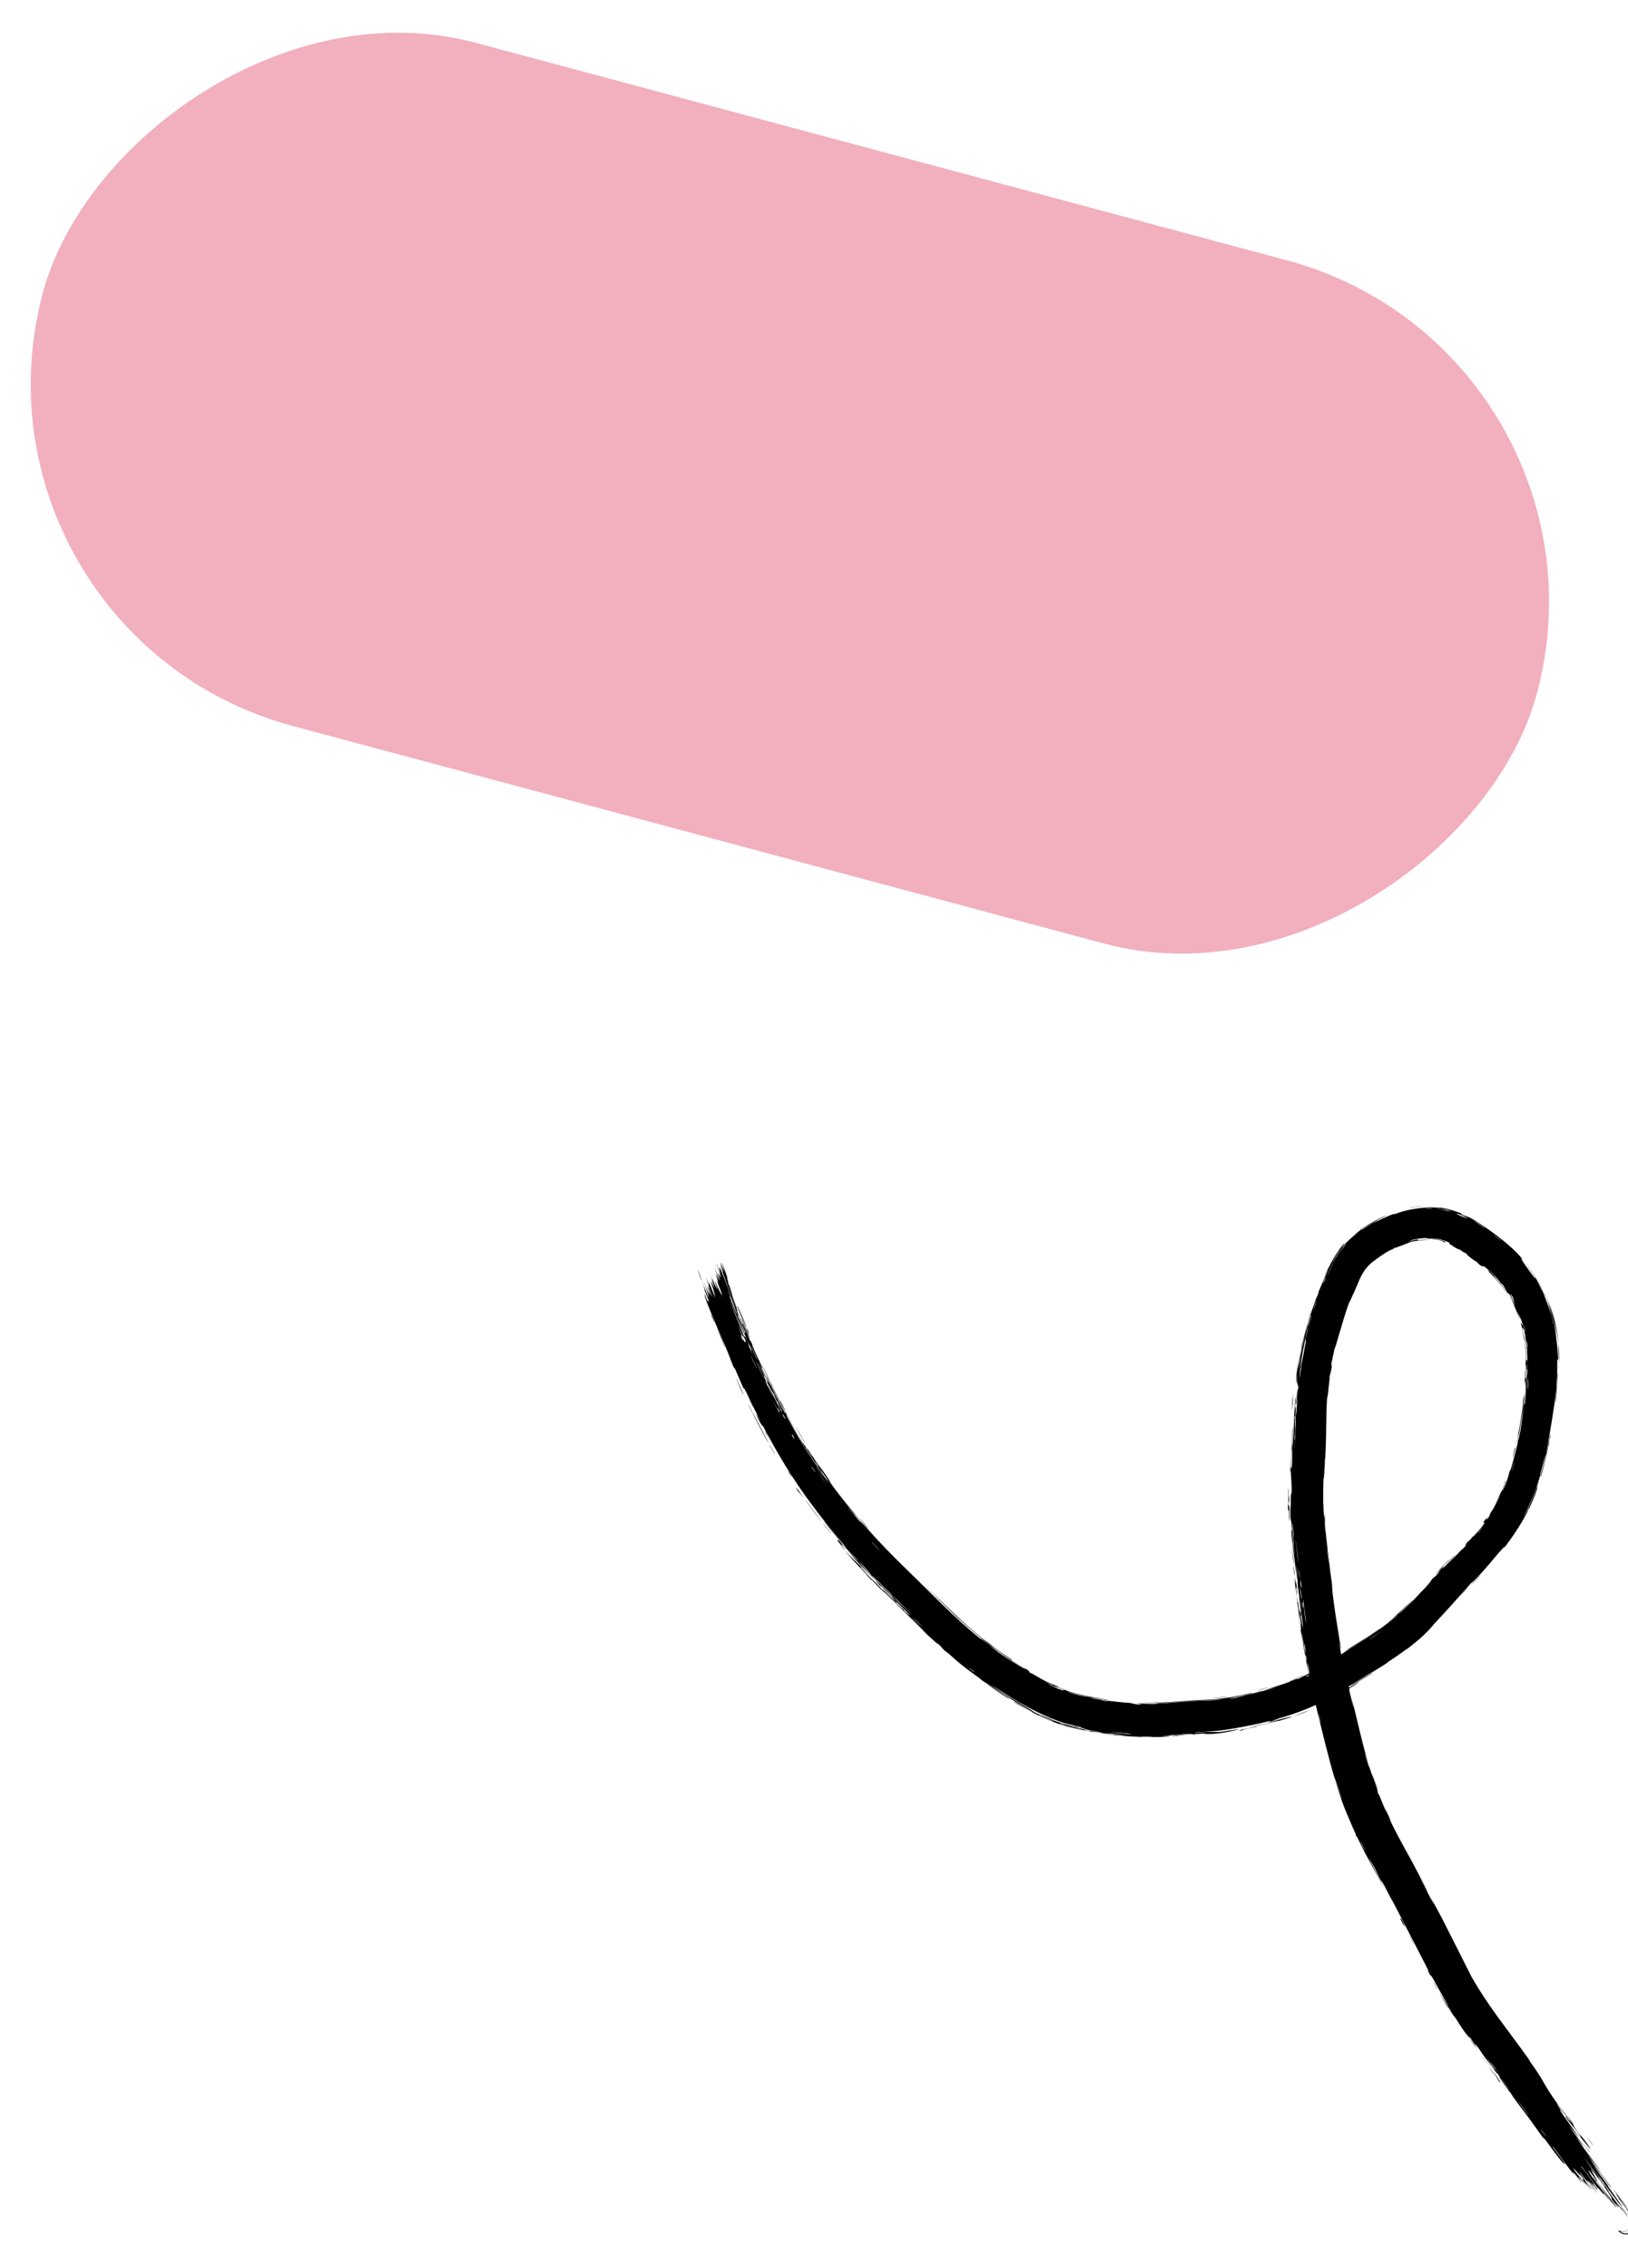 <svg width="168" height="234" viewBox="0 0 168 234" fill="none" xmlns="http://www.w3.org/2000/svg">
<g clip-path="url(#clip0_2427_22405)">
<rect width="159.601" height="72.961" rx="36.48" transform="matrix(-0.966 -0.259 -0.259 0.966 168.047 36.309)" fill="#F2AFBD"/>
<path d="M154.253 214.087C154.211 214.01 153.805 213.488 153.633 213.258C153.709 213.404 153.967 213.749 154.133 213.969C154.307 214.201 154.298 214.173 154.253 214.087ZM142.885 186.453C142.963 186.671 143.042 186.883 143.124 187.1C142.848 186.509 142.522 185.694 142.295 185.132C142.257 185.04 142.314 185.294 142.228 185.075C142.143 184.855 142.208 184.88 142.095 184.557C141.96 184.2 141.366 182.542 141.199 181.949C140.542 179.75 140.055 177.444 139.473 175.11C139.955 177.286 139.506 175.543 139.301 174.676C139.279 174.582 139.26 174.5 139.246 174.435C139.221 174.287 139.295 174.293 138.761 171.937C138.441 170.439 138.566 171.857 138.166 169.326C138.621 171.246 138.245 169.345 138.009 167.821C137.961 167.56 137.637 165.435 137.528 164.481C137.488 164.154 137.479 163.653 137.428 163.218C137.394 162.918 137.339 162.696 137.288 162.249C137.18 161.304 137.072 160.357 136.949 159.404C136.814 158.351 136.735 157.278 136.694 156.181C136.605 157.361 136.606 155.26 136.609 155.162C136.562 154.681 136.602 156.859 136.558 155.999C136.527 154.796 136.545 153.58 136.586 152.352C136.572 153.36 136.739 151.021 136.72 150.58C136.786 150.71 136.848 148.234 136.872 146.208C136.88 145.214 136.932 144.348 136.97 144.062C137.005 143.887 136.913 145.044 137.194 142.355C137.229 142.066 137.18 142.172 137.204 142.018C137.219 141.925 137.407 141.392 137.449 140.802C137.479 140.589 137.101 141.922 137.757 138.959C137.539 140.141 138.89 134.934 139.374 134.049C139.312 134.237 139.252 134.424 139.192 134.617C139.52 133.692 139.637 133.549 139.725 133.339C139.869 133.003 140.036 132.628 140.225 132.178C140.421 131.692 140.678 131.241 140.919 130.925C141.412 130.321 141.448 130.366 142.153 129.762C141.984 129.908 141.827 130.06 141.68 130.218C142.134 129.79 142.677 129.417 143.291 129.091C141.87 129.796 143.572 128.906 143.721 128.875C143.914 128.789 143.621 128.881 143.946 128.739C143.982 128.726 143.94 128.774 144.459 128.567C144.817 128.427 145.046 128.345 145.204 128.284C145.492 128.175 145.505 128.15 145.789 128.075C145.826 128.072 145.706 128.106 146.425 127.985C148.678 127.869 146.42 127.906 146.321 127.972C146.264 127.979 146.416 127.92 146.364 127.9C146.312 127.89 146.055 127.859 145.166 128.174C145.106 128.196 145.044 128.219 144.98 128.243C145.046 128.218 145.108 128.194 145.165 128.172C145.674 127.98 145.726 127.931 145.793 127.91C145.864 127.864 147.027 127.703 147.086 127.731C147.648 127.745 147.155 127.79 147.264 127.796C147.353 127.761 148.718 127.88 148.985 128.146C149.652 128.282 148.662 127.822 147.568 127.758C147.409 127.703 148.615 127.833 148.676 127.883C149.444 128.096 149.601 128.237 149.61 128.264C149.619 128.302 149.478 128.282 149.63 128.381C149.787 128.48 150.418 128.738 149.824 128.529C151.158 129.261 150.372 128.786 150.461 128.819C150.598 128.883 151.056 129.211 151.117 129.253C151.207 129.309 150.919 129.075 151.269 129.306C151.328 129.345 151.851 129.782 151.125 129.293C152.081 129.969 151.985 129.98 152.377 130.173C152.645 130.477 152.803 130.586 152.907 130.622C153.018 130.653 153.077 130.595 153.214 130.699C153.859 131.211 153.585 131.159 153.615 131.19C153.846 131.38 155.362 133.05 155.594 133.571C155.576 133.319 154.556 132.117 154.309 131.87C153.926 131.428 154.226 131.71 154.541 132.037C154.857 132.364 155.177 132.745 154.957 132.372C155.159 132.672 155.346 132.98 155.517 133.296C155.921 133.816 155.512 132.974 156.331 134.552C156.416 134.833 155.744 133.443 155.844 133.741C155.923 133.906 156.387 134.821 156.371 134.85C156.371 134.874 155.97 134.039 156.009 134.184C156.188 134.449 157.396 137.605 156.525 135.182C156.799 135.843 157.032 136.163 157.163 136.783C157.204 136.983 157.034 136.539 156.966 136.466C156.88 136.397 157.021 136.647 157.313 138.341C157.397 138.4 157.084 136.987 157.06 136.956C157.054 136.902 157.246 137.126 157.262 137.169C157.321 137.272 157.643 139.09 157.614 140.441C157.616 141.005 157.608 141.48 157.619 141.711C157.581 141.389 157.424 144.59 157.321 144.934C157.303 145.026 157.299 144.675 157.282 144.773C157.188 145.385 157.012 147.058 156.852 147.824C156.68 148.68 156.657 148.562 156.648 148.61C156.567 148.985 156.661 148.692 156.609 148.921C156.549 149.272 155.915 151.624 155.856 151.734C155.844 151.767 155.916 151.375 155.752 151.878C155.728 151.944 155.769 151.939 155.555 152.598C155.495 152.782 155.408 153.025 155.276 153.34C154.57 154.953 155.665 152.184 155.332 152.84C155.012 153.915 154.919 153.846 154.802 154.127C154.76 154.223 154.479 154.974 154.014 155.725C154.351 155.19 154.659 154.644 154.933 154.085C154.696 154.647 154.09 155.688 153.816 156.126C153.685 156.34 153.849 156.198 153.542 156.654C153.47 156.747 153.12 157.062 153.944 155.894C153.963 155.772 153.631 156.364 153.438 156.616C153.408 156.654 153.237 156.764 153.041 157.121C152.976 157.198 153.87 156.524 152.003 158.571C151.942 158.635 152.118 158.379 152.057 158.442C152.018 158.486 151.565 159.029 151.508 159.083C151.452 159.139 151.653 158.863 151.585 158.93C151.238 159.272 150.898 159.833 151.569 159.078C151.357 159.342 151.14 159.6 150.917 159.857C151.096 159.528 150.533 160.223 150.191 160.549C150.061 160.675 149.944 160.785 149.836 160.886C147.971 162.733 149.338 161.266 148.927 161.641C148.253 162.29 148.842 161.886 147.912 162.857C147.837 162.935 148.804 161.727 146.821 164.044C147.117 163.717 147.413 163.38 147.718 163.036C147.61 163.304 146.642 164.252 146.574 164.32C145.779 165.158 146.348 164.635 145.121 165.792C145.011 165.893 144.792 166.135 144.547 166.341C143.541 167.198 145.807 165.132 145.814 165.01C145.855 165.007 143.444 167.252 143.327 167.288C142.984 167.627 144.484 166.345 144.226 166.62C144.178 166.737 141.579 168.77 140.101 169.593C139.792 169.779 139.562 169.92 139.415 170.012C138.424 170.635 138.039 171.02 137.956 170.901C137.75 171.191 137.447 171.262 137.32 171.34C135.79 172.27 135.776 172.322 134.559 172.915C134.286 173.04 134.052 173.188 133.944 173.226C133.879 173.249 133.98 173.156 133.668 173.274C133.604 173.297 133.498 173.341 133.353 173.401C132.7 173.691 130.673 174.305 130.522 174.359C130.33 174.441 131.65 174.057 131.424 174.162C130.471 174.444 129.537 174.669 128.561 174.883C128.156 174.971 128.37 174.955 128.195 174.992C128.119 175.016 126.717 175.238 126.777 175.21C126.904 175.236 131.231 174.249 130.081 174.461C129.861 174.509 129.101 174.758 129.206 174.649C127.628 175.019 125.98 175.33 124.554 175.356C121.826 175.447 119.678 175.798 117.368 175.67C119.551 175.869 121.843 175.48 124.554 175.4C124.622 175.4 124.691 175.399 124.763 175.397C125.042 175.402 126.085 175.288 125.963 175.339C125.502 175.395 125.011 175.436 124.554 175.438C122.588 175.472 120.824 175.718 119.358 175.753C119.295 175.755 119.525 175.787 119.292 175.799C118.86 175.829 117.465 175.742 117.229 175.737C117.189 175.741 117.982 175.819 117.739 175.842C117.115 175.899 116.962 175.711 116.432 175.674C116.022 175.676 113.237 175.381 112.557 175.157C111.834 174.967 114.605 175.497 114.404 175.396C113.419 175.227 112.425 175.037 111.443 174.819C110.669 174.647 109.899 174.383 109.166 174.056C109.139 174.044 109.391 174.116 109.047 173.957C108.448 173.672 108.269 173.631 107.973 173.487C107.652 173.338 106.553 172.685 106.398 172.604C106.378 172.595 106.573 172.776 106.606 172.797C107.076 173.106 107.282 173.141 107.326 173.166C107.492 173.257 107.642 173.37 107.794 173.449C108.044 173.58 108.192 173.632 108.524 173.792C108.752 173.902 108.512 173.837 108.733 173.94C108.815 173.985 109.73 174.267 109.773 174.39C109.744 174.715 103.58 171.048 102.272 169.879C102.186 169.815 102.12 169.765 102.08 169.732C102.145 169.779 102.211 169.826 102.277 169.872C102.81 170.248 103.34 170.619 103.871 170.981C103.342 170.623 102.78 170.204 102.296 169.846C101.698 169.403 101.244 169.038 101.145 169.051C98.555 166.977 96.191 164.465 93.661 162.024C92.169 160.581 90.73 159.111 89.38 157.574C88.739 156.848 89.014 157.312 88.015 156.066C88.296 156.369 88.58 156.669 88.867 156.966C88.397 156.463 86.708 154.387 86.007 153.415C85.875 153.236 85.777 153.1 85.724 153.023C85.683 152.96 85.674 152.835 85.162 152.094C84.71 151.435 84.597 151.357 84.352 151.007C84.147 150.712 83.942 150.365 83.883 150.276C83.837 150.209 83.791 150.2 83.682 150.036C83.339 149.517 83.684 149.897 83.269 149.426C83.344 149.557 83.418 149.687 83.494 149.818C83.086 149.188 82.524 148.322 83.068 149.29C83.163 149.456 83.106 149.299 83.18 149.421C86.181 154.097 83.668 150.442 82.74 148.717C82.432 148.318 81.111 145.812 81.069 145.727C80.996 145.616 81.186 146.067 80.862 145.515C80.833 145.464 80.481 144.774 80.155 144.118C79.743 143.292 79.365 142.524 79.669 143.233C79.718 143.345 79.902 143.723 80.111 144.14C80.382 144.683 80.699 145.295 80.812 145.516C80.602 145.192 80.339 144.682 80.086 144.152C79.656 143.252 79.263 142.298 79.186 142.143C78.695 141.154 80.024 144.096 78.938 141.855C78.114 140.126 78.941 141.724 78.654 141.045C78.489 140.665 77.525 138.724 77.641 138.736C77.348 138.053 77.478 138.471 77.437 138.389C77.397 138.309 76.837 136.958 76.635 136.529C76.61 136.477 76.634 136.664 76.607 136.611C76.553 136.508 76.019 135.204 76.003 135.15C75.992 135.115 76.161 135.408 76.118 135.277C76.067 135.124 75.549 133.873 75.535 133.799C75.512 133.694 76.127 135.248 76.069 134.971C75.763 134.264 75.334 133.085 75.192 132.597C75.225 132.718 75.493 133.413 75.593 133.652C75.612 133.513 75.038 132.022 75.18 132.552C75.085 132.217 75.185 132.432 75.143 132.239C75.131 132.189 74.96 131.727 74.939 131.634C74.937 131.621 75.14 132.088 75.118 131.987C75.075 131.805 74.562 130.409 74.518 130.295C74.385 129.979 74.767 131.131 74.775 131.236C74.775 131.253 74.37 130.298 74.361 130.285C74.285 130.247 74.712 131.318 74.62 131.211C74.513 130.946 74.407 130.682 74.302 130.417C74.611 131.472 75.369 133.368 75.513 133.878C74.919 132.35 74.343 130.744 74.221 130.792C74.167 130.811 74.376 131.486 74.354 131.465C74.269 131.386 73.991 130.443 73.979 130.411C73.966 130.384 73.959 130.372 73.956 130.373C73.956 130.373 73.956 130.373 73.956 130.373C73.924 130.382 74.377 131.705 74.391 131.775C74.409 131.895 74.1 131.343 74.081 131.352C74.082 131.373 74.407 132.318 74.254 132.016C74.098 131.711 73.8 130.888 73.787 130.86C73.707 130.711 74.209 132.156 74.216 132.203C74.216 132.228 73.892 131.472 73.873 131.453C73.854 131.438 74.044 132.034 74.095 132.279C74.132 132.462 73.924 131.967 73.953 132.057C73.971 132.123 74.488 133.477 74.511 133.545C74.543 133.647 74.388 133.342 74.397 133.391C74.411 133.461 74.594 133.894 74.56 133.841C74.531 133.804 73.77 132.149 73.748 132.168C73.702 132.208 74.503 133.966 73.668 132.363C73.662 132.351 73.525 131.938 73.519 131.926C73.39 131.686 73.815 133.024 73.236 131.409C74.279 134.426 73.294 131.811 73.373 132.285C73.402 132.47 73.831 133.633 73.829 133.64C73.744 133.544 73.634 133.162 73.567 133.045C73.527 132.98 73.884 134.032 73.766 133.81C73.703 133.697 73.287 132.592 73.269 132.548C73.079 132.12 73.25 132.668 73.195 132.579C73.157 132.52 72.91 131.851 72.902 131.835C72.885 131.808 73.169 132.737 73.223 132.931C73.263 133.08 73.038 132.55 73.07 132.652C73.257 133.271 73.849 134.512 73.241 133.33C73.204 133.258 73.03 132.788 73.024 132.775C72.877 132.5 73.199 133.363 73.229 133.529C73.278 133.813 72.834 132.564 73.191 133.608C72.86 132.848 72.698 132.416 72.381 131.5C73.274 134.03 73.493 134.964 72.443 132.171C72.773 133.061 72.662 132.99 72.761 133.256C72.82 133.421 73.397 134.674 72.997 134.153C72.946 134.087 72.673 133.296 72.723 133.557C73.461 135.425 72.709 133.609 72.704 133.608C72.591 133.683 74.526 138.19 74.875 138.952C75.254 139.852 75.536 140.675 75.624 140.869C75.914 141.503 75.712 140.959 75.791 141.094C75.869 141.233 76.634 143.065 76.684 143.152C76.866 143.49 76.744 143.117 76.764 143.152C76.905 143.405 77.375 144.401 77.809 145.286C78.089 145.856 78.352 146.379 78.491 146.639C78.448 146.632 77.769 145.296 78.144 146.155C78.586 147.158 78.749 147.144 78.767 147.168C80.193 149.916 81.826 152.626 83.698 155.129C84.835 156.665 86.037 158.184 87.315 159.632C87.198 159.65 85.127 157.069 85.09 157.005C84.728 156.724 88.339 161 88.875 161.429C88.506 161.064 88.141 160.694 87.779 160.319C88.305 161.043 89.744 162.386 90.623 163.307C90.905 163.606 90.32 163.073 90.33 163.085C90.634 163.439 91.181 163.94 90.819 163.518C91.195 163.92 91.369 164.087 91.522 164.227C91.678 164.368 91.809 164.476 92.12 164.779C92.151 164.809 91.867 164.58 92.335 165.061C92.554 165.285 93.751 166.473 93.891 166.656C93.948 166.731 93.239 166.225 93.25 166.066C91.907 164.818 92.872 165.615 92.365 165.117C92.293 165.049 92.398 165.225 91.46 164.291C91.369 164.2 91.268 164.1 91.159 163.989C91.194 164.059 91.291 164.177 91.428 164.324C91.918 164.847 92.904 165.748 93.095 165.954C93.504 166.395 92.1 165.064 91.409 164.344C91.254 164.183 91.138 164.052 91.078 163.971C91.2 164.221 90.914 163.83 90.426 163.35C89.894 162.823 90.103 163.072 89.819 162.786C89.041 161.992 89.41 162.276 88.733 161.654C89.482 162.176 87.67 160.498 87.162 159.978C87.934 160.865 88.731 161.727 89.539 162.568C89.486 162.527 89.433 162.486 89.379 162.445C89.594 162.664 89.81 162.881 90.029 163.1C90 163.058 89.972 163.016 89.944 162.974C90.838 163.946 91.217 164.25 91.372 164.382C91.402 164.407 91.423 164.425 91.438 164.44C92.599 165.555 93.921 166.892 95.122 168.058C95.305 168.232 95.123 168.161 96.502 169.391C96.947 169.781 96.567 169.369 97.058 169.826C97.596 170.486 97.657 170.397 97.846 170.562C98.39 171.036 98.716 171.341 98.767 171.384C99.187 171.733 99.74 172.168 100.301 172.577C100.645 172.829 100.988 173.078 101.292 173.3C101.307 173.311 100.879 173.052 101.391 173.406C101.572 173.528 103.255 174.55 104.738 175.52C104.34 175.289 103.948 175.052 103.562 174.81C103.97 175.131 107.304 177.052 106.468 176.627C105.929 176.389 104.779 175.582 104.599 175.587C105.292 176.001 108.136 177.717 110.654 178.252C111.862 178.534 112.822 178.696 113.013 178.721C113.088 178.73 112.638 178.617 112.741 178.631C112.82 178.65 114.395 178.903 114.61 178.908C114.735 178.917 114.039 178.804 114.098 178.798C114.14 178.809 116.136 179.016 116.248 179.052C115.757 179.006 114.381 178.86 115.098 178.978C115.193 178.994 115.673 179.015 115.788 179.03C116.83 179.188 113.701 178.858 113.23 178.742C115.152 179.142 118.258 179.298 120.528 179.173C121.443 179.09 119.167 179.183 120.202 179.106C122.337 178.921 120.776 179.123 120.843 179.125C121.39 179.132 123.114 178.794 123.114 178.944C123.821 178.875 123.611 178.856 124.553 178.854C124.432 178.864 124.308 178.877 124.184 178.891C124.302 178.897 124.434 178.9 124.571 178.902C126.054 178.928 128.01 178.385 127.838 178.403C127.322 178.459 125.958 178.698 125.831 178.697C125.703 178.703 125.432 178.674 124.57 178.689C124.283 178.691 123.905 178.718 123.399 178.792C122.975 178.763 124.039 178.668 124.57 178.657C125.014 178.641 125.22 178.624 124.569 178.612C124.552 178.611 124.533 178.61 124.513 178.61C124.531 178.61 124.55 178.61 124.569 178.61C125.997 178.716 130.373 177.731 131.008 177.566C131.086 177.549 130.753 177.747 131.849 177.396C132.372 177.226 131.1 177.576 131.335 177.487C131.591 177.383 132.84 177.095 134.604 176.402C137.207 175.409 139.998 173.413 141.794 172.409C142.386 172.056 142.831 171.768 143.106 171.588C143.214 171.516 143.158 171.517 143.263 171.447C143.595 171.235 144.788 170.442 145.331 169.98C144.212 170.932 146.461 169.179 146.969 168.648C147.765 167.887 147.671 167.885 147.995 167.543C149.26 166.203 151.042 164.19 151.856 163.276C151.863 163.301 151.92 163.261 152.015 163.177C152.484 162.774 153.679 161.38 154.273 160.659C154.86 159.978 155.714 158.972 155.003 159.971C155.974 158.744 156.912 157.36 157.596 156.021C157.708 155.799 157.525 156.09 157.715 155.711C157.731 155.677 157.789 155.644 157.945 155.314C158.394 154.345 158.544 153.848 158.614 153.623C158.729 153.229 158.55 153.659 158.646 153.322C158.728 153.032 158.789 152.817 158.835 152.661C158.739 152.968 158.636 153.283 158.53 153.594C158.062 154.987 157.391 156.218 157.181 156.594C157.288 156.307 158.068 154.882 158.503 153.585C158.713 152.981 158.884 152.434 158.967 152.128C158.976 152.096 158.903 152.195 158.912 152.163C158.912 152.162 158.912 152.161 158.913 152.161C159.028 151.819 159.604 149.607 159.535 150.074C159.518 150.2 159.276 151.226 158.908 152.423C159.015 152.101 158.987 152.357 159.006 152.3C159.246 151.613 159.641 149.88 159.761 149.262C159.79 149.121 159.817 149.138 159.822 149.115C159.934 148.552 159.803 148.766 160.004 148.207C160.104 147.171 159.597 150.107 159.557 149.883C159.662 149.736 160.68 143.213 160.642 143.218C160.635 143.195 160.631 143.103 160.63 142.916C160.637 142.534 160.7 140.945 160.704 140.441C160.705 140.394 160.706 140.357 160.707 140.33C160.71 140.274 160.792 140.295 160.792 140.225C160.824 140.051 160.598 137.693 160.414 136.816C160.524 137.284 160.613 137.759 160.683 138.234C160.225 135.363 160.21 135.812 160.487 136.754C160.497 136.802 160.51 136.848 160.519 136.893C160.695 137.628 160.814 138.588 160.819 138.601C160.835 138.63 160.729 137.405 160.454 136.317C160.192 135.224 159.797 134.287 159.931 134.751C160.004 134.87 160.624 137.091 160.284 136C160.242 135.805 159.792 134.395 159.741 134.329C159.574 133.845 160.475 136.934 160.271 136.575C160.156 135.807 159.836 134.853 159.5 134.023C159.348 133.646 159.338 133.537 159.319 133.491C159.003 132.805 159.146 133.207 159.036 132.981C158.993 132.852 158.311 131.523 158.345 131.834C155.419 127.906 157.883 130.508 159.22 133.235C158.873 132.342 157.818 130.781 157.263 130.149C157.07 129.917 157.222 130.023 156.886 129.637C156.618 129.332 155.923 128.607 155.009 127.911C153.809 126.925 151.909 125.645 151.118 125.352C151.86 125.731 151.623 125.659 151.045 125.382C150.453 125.12 150.976 125.281 150.863 125.224C150.804 125.196 150.061 124.875 149.21 124.694C148.361 124.498 147.433 124.482 147.174 124.487C148.361 124.499 148.806 124.661 148.717 124.647C148.628 124.653 147.998 124.532 147 124.564C147.289 124.568 147.577 124.585 147.862 124.618C146.86 124.485 144.981 124.846 144.129 125.19C143.984 125.241 143.867 125.282 143.78 125.31C143.69 125.34 143.996 125.188 143.946 125.204C143.44 125.337 141.77 126.135 141.692 126.192C141.619 126.213 142.32 125.825 142.048 125.944C141.992 125.968 141.321 126.35 140.662 126.778C140.418 126.937 140.543 126.809 140.481 126.849C139.973 127.202 140.282 127.001 139.415 127.744C138.804 128.316 138.313 128.758 137.721 129.769C139.983 126.633 137.842 129.133 137.203 130.611C137.159 130.705 137.138 130.723 137.088 130.808C137.033 130.895 136.923 131.094 136.617 131.822C137.862 129.369 136.335 132.543 136.064 133.291C136.049 133.331 136.084 133.357 135.95 133.705C135.939 133.735 135.927 133.681 135.804 134.002C134.71 137.09 135.432 135.121 135.259 135.719C135.183 135.97 134.712 137.493 134.621 137.908C134.597 138.006 134.637 137.964 134.55 138.334C134.398 138.986 134.25 139.575 134.169 140.007C134.161 140.057 134.2 140.071 134.051 140.893C134.01 141.127 133.955 141.381 133.991 141.052C134.102 139.941 134.61 137.89 134.922 136.667C135.177 135.542 134.246 139.054 134.253 139.246C134.238 139.314 134.404 138.628 134.265 139.33C134.146 139.932 133.872 141.021 133.775 141.93C133.765 141.999 133.75 142.73 133.759 142.697C133.761 142.668 133.917 141.56 133.918 141.726C133.917 141.742 133.826 142.453 133.833 142.542C133.838 142.655 133.986 142.98 133.975 143.13C133.949 143.512 133.932 143.26 133.911 143.509C133.856 144.043 133.81 145.896 133.753 145.956C133.76 145.646 133.77 145.347 133.784 145.036C133.746 145.675 133.734 145.969 133.723 146.107C133.705 146.324 133.699 146.105 133.687 146.249C133.665 146.498 133.724 146.429 133.708 146.982C133.707 147.1 133.589 149.425 133.567 149.384C133.664 148.095 133.573 148.571 133.575 148.511C133.581 148.285 133.632 147.999 133.645 147.698C133.725 145.582 133.578 147.713 133.583 147.213C133.585 147.04 133.631 146.7 133.632 146.627C133.635 146.391 133.592 146.385 133.601 146.228C133.604 146.165 133.608 146.126 133.613 146.104C133.621 146.065 133.63 146.075 133.638 146.105C133.655 146.158 133.669 146.279 133.672 146.263C133.678 146.223 133.683 146.169 133.687 146.106C133.716 145.628 133.725 144.684 133.629 145.416C133.63 144.91 133.715 144.856 133.709 144.457C133.704 143.657 133.631 144.847 133.608 145.17C133.576 145.541 133.56 145.824 133.549 146.102C133.527 146.652 133.521 147.143 133.466 148.212C133.436 148.779 133.365 149.453 133.351 149.718C133.341 149.884 133.41 151.473 133.198 151.514C133.195 152.133 133.308 153.112 133.295 153.755C133.283 154.333 133.211 154.149 133.207 154.203C133.201 154.286 133.207 154.988 133.201 155.226C133.192 155.506 133.16 155.366 133.158 155.811C133.158 156.919 133.245 156.888 133.253 157.002C133.385 158.324 133.247 157.751 133.257 158.046C133.263 158.164 133.324 158.941 133.448 159.856C133.603 160.993 133.768 162.377 133.804 162.821C133.783 162.504 133.761 162.188 133.74 161.873C133.853 162.428 133.845 163.035 133.932 163.036C133.807 163.166 134.038 164.323 134.079 164.676C134.095 164.815 134.07 164.808 134.091 164.981C134.17 165.66 134.402 167.194 134.448 167.564C134.633 169.171 133.951 165.094 133.925 164.776C133.989 165.415 134.497 169.071 134.183 167.402C134.134 167.144 134.13 166.676 134.112 166.53C133.994 165.543 134.044 166.325 134.028 166.249C134.001 166.117 133.969 165.464 133.941 165.294C133.933 165.237 133.928 165.609 133.809 164.673C133.81 165.139 134.214 167.775 134.266 168.125C134.285 168.249 134.043 167.491 134.525 169.737C134.511 169.712 134.497 169.688 134.483 169.663C134.697 170.92 134.942 172.18 135.21 173.423C135.202 173.282 135.095 172.577 135.277 173.456C135.384 173.967 135.252 173.602 135.261 173.648C135.286 173.776 135.448 174.523 135.698 175.552C136.279 178.043 137.382 182.486 137.772 183.593C137.926 184.121 138.393 185.6 138.438 185.708C138.656 186.383 139.642 188.689 139.865 189.139C139.993 189.425 139.83 189.173 139.95 189.424C140.062 189.658 139.984 189.398 140.018 189.467C140.155 189.743 140.694 190.89 141.358 192.089C142.035 193.318 142.743 194.658 143.026 195.151C142.781 194.702 141.84 192.856 141.426 192.05C141.293 191.79 141.218 191.631 141.232 191.642C141.237 191.648 141.344 191.828 141.464 192.029C141.58 192.225 141.704 192.44 141.738 192.517C141.902 192.742 142.26 193.618 142.521 194.062C142.55 194.113 142.495 193.881 142.936 194.686C143.089 194.964 143.434 195.716 143.866 196.434C144.403 197.504 147.376 203.188 147.555 203.615C147.559 203.63 147.112 202.829 147.377 203.389C147.732 204.132 147.487 203.425 147.951 204.266C148.007 204.393 149.331 206.752 149.395 206.833C149.769 207.582 148.511 205.536 148.536 205.568C148.552 205.629 149.121 206.641 149.44 207.148C149.537 207.306 149.605 207.413 149.617 207.429C149.633 207.451 149.541 207.282 149.464 207.133C149.367 206.943 149.294 206.788 149.497 207.113C149.576 207.24 149.698 207.439 149.882 207.736C149.753 207.555 149.626 207.373 149.499 207.19C149.968 207.973 150.07 208.008 150.192 208.191C150.577 208.755 150.914 209.42 151.635 210.239C151.826 210.456 151.577 210.049 151.602 210.076C151.833 210.333 152.001 210.753 152.372 211.123C152.4 211.147 151.726 210.157 152.972 211.842C152.878 211.729 152.788 211.622 152.695 211.508C152.854 211.761 154.125 213.451 154.272 213.646C154.463 213.898 154.493 213.924 154.515 213.934C154.526 213.927 154.574 213.981 154.557 213.942C154.588 213.996 154.622 214.052 154.666 214.122C154.697 214.172 154.736 214.233 154.786 214.309C154.404 213.902 155.901 216.057 155.859 215.872C156.001 216.214 157.308 217.897 157.907 218.706C158.284 219.216 159.019 220.273 159.141 220.431C159.289 220.624 159.292 220.534 159.563 220.88C159.641 220.979 160.388 222.061 161.119 222.954C161.261 223.127 161.616 223.447 161.389 223.099C160.999 222.503 160.139 221.468 160.194 221.447C160.256 221.429 161.302 222.907 161.597 223.294C162.962 225.083 162.242 224 162.292 224.034C162.419 224.127 163.147 225.118 163.18 225.156C163.321 225.316 162.836 224.594 162.85 224.565C162.871 224.531 163.628 225.445 163.478 225.22C163.264 224.898 162.574 224.056 162.534 223.999C162.03 223.254 162.831 224.194 163.066 224.442C163.138 224.518 162.912 224.174 162.966 224.241C163.785 225.256 163.03 224.533 163.554 225.225C164.019 225.839 163.477 225.007 163.497 225.028C163.522 225.057 164.072 225.8 164.174 225.904C164.225 225.956 162.89 223.955 162.989 224.007C163.435 224.631 163.88 225.254 164.325 225.878C164.413 225.889 163.722 225.029 163.659 224.933C163.534 224.74 163.94 225.236 163.94 225.202C163.942 225.183 163.534 224.55 163.951 225.085C164.094 225.268 164.348 225.69 164.887 226.347C163.186 223.929 164.428 225.56 164.498 225.616C164.567 225.673 163.774 224.502 164.781 225.889C164.927 225.876 164.79 225.833 164.521 225.43C164.19 224.934 165.039 226.018 163.723 224.282C163.843 224.346 164.877 225.76 164.937 225.834C164.988 225.896 164.779 225.563 164.87 225.67C165.933 226.929 165.224 226.049 165.564 226.39C165.593 226.418 166.532 227.659 165.843 226.697C164.587 224.947 163.984 224.273 163.914 223.876C164.92 225.111 165.969 226.739 166.252 227.131C166.688 227.734 166.264 227.09 166.325 227.158C166.341 227.175 166.532 227.439 166.643 227.591C166.693 227.659 166.727 227.705 166.729 227.707C166.806 227.766 166.784 227.707 166.688 227.559C166.33 227.007 164.93 225.233 164.456 224.556C164.636 224.768 164.819 224.981 164.999 225.193C164.776 224.888 164.554 224.584 164.33 224.278C165.429 225.704 164.38 224.32 164.203 223.894C164.163 223.798 164.829 224.775 164.085 223.648C164.688 224.44 164.518 224.171 165.027 224.916C165.048 224.87 163.888 223.209 163.431 222.552C165.147 224.797 164.061 223.594 165.576 225.513C165.8 225.91 165.118 224.963 165.168 225.046C165.343 225.339 165.859 225.954 166.335 226.8C166.413 226.938 165.974 226.434 166.557 227.228C166.585 227.267 166.68 227.381 166.776 227.495C166.906 227.649 167.026 227.787 167.027 227.786C167.014 227.735 166.927 227.604 166.825 227.459C166.729 227.321 166.632 227.187 166.631 227.172C166.63 227.157 166.739 227.305 166.842 227.447C166.943 227.585 167.03 227.707 167.032 227.707C167.061 227.7 166.959 227.556 166.867 227.429C166.8 227.338 166.744 227.264 166.772 227.291C166.789 227.308 166.83 227.355 166.883 227.417C167.216 227.811 168.016 228.817 166.96 227.361C166.841 227.199 166.694 227 166.52 226.766C166.698 227.021 166.839 227.223 166.942 227.374C167.402 228.044 167.24 227.833 166.919 227.391C166.67 227.048 166.314 226.551 166.078 226.216C165.926 225.998 165.906 225.923 165.69 225.611C165.41 225.207 165.059 224.752 164.912 224.544C164.755 224.32 165.729 225.53 164.383 223.734C165.114 224.613 166.252 226.285 166.951 227.166C166.987 227.212 167.021 227.254 167.053 227.293C167.593 227.971 167.455 227.735 167.121 227.244C166.713 226.648 166.007 225.669 165.884 225.492C165.823 225.405 166.064 225.669 166.025 225.611C165.961 225.517 164.653 223.765 164.551 223.575C164.45 223.383 165.024 224.22 165.091 224.254C165.136 224.276 163.608 222.134 164.465 223.272C165.056 224.057 166.054 225.569 166.313 225.759C165.465 224.586 164.616 223.42 163.765 222.253C164.264 222.867 164.763 223.481 165.261 224.097C164.309 222.782 163.444 221.681 162.573 220.411C164.865 223.317 161.935 219.388 161.915 219.337C161.912 219.318 162.853 220.43 163.007 220.609C162.271 219.551 159.96 216.385 161.416 218.16C161.149 217.844 160.604 216.991 160.616 216.999C160.735 217.073 162.009 218.859 161.835 218.542C161.636 218.179 161.225 217.749 160.855 217.236C158.954 214.586 159.654 215.119 157.781 212.545C157.822 212.588 157.862 212.629 157.907 212.676C157.797 212.521 157.618 212.252 157.617 212.249C155.612 209.458 154.099 207.604 152.592 205.186C152.352 204.803 152.116 204.409 151.884 204.009C151.273 202.815 149.631 199.52 148.793 197.888C148.625 197.562 147.759 195.967 147.689 195.849C147.56 195.631 148.192 196.874 147.879 196.325C147.818 196.21 146.381 193.486 146.52 193.66C146.687 193.963 147.166 194.933 147.257 195.084C147.657 195.755 146.08 192.684 144.701 190.227C143.931 188.854 143.369 187.627 143.311 187.472C143.409 187.649 143.506 187.819 143.606 187.993C143.355 187.487 143.114 186.971 142.885 186.453ZM152.963 212.141C153.141 212.459 153.721 213.163 154.014 213.576C154.087 213.678 154.157 213.787 154.225 213.897C154.281 213.989 154.375 214.158 154.312 214.077C154.44 214.323 154.503 214.428 154.564 214.536C154.624 214.641 154.68 214.73 154.715 214.782C154.792 214.894 154.817 214.894 154.761 214.708C154.634 214.513 154.547 214.397 154.352 214.055C154.398 214.13 154.331 214.019 154.288 213.958C154.237 213.884 154.181 213.805 154.12 213.72C154 213.553 153.873 213.381 153.744 213.206C153.485 212.853 153.225 212.501 152.963 212.141ZM144.754 198.442C145.104 199.071 144.939 198.526 144.634 198.024C144.6 197.967 144.281 197.595 144.754 198.442ZM148.316 205.166C148.301 205.138 147.991 204.581 147.98 204.562C147.668 204.08 148.604 205.759 148.316 205.166ZM134.795 170.947C134.944 171.745 134.741 171.183 134.686 170.682C134.682 170.651 134.785 170.896 134.795 170.947ZM134.907 171.512C135.107 172.113 135.206 173.383 135.016 172.397C134.997 172.299 134.896 171.484 134.907 171.512ZM145.957 200.707C145.948 200.621 145.595 199.963 145.445 199.687C145.423 199.708 145.817 200.426 145.957 200.707ZM137.767 183.443C137.766 183.408 138.617 185.949 138.67 186.128C138.518 185.729 137.743 183.482 137.767 183.443ZM136.105 176.915C136.124 176.976 136.323 177.846 136.296 177.826C136.167 177.407 136.018 176.633 136.105 176.915ZM133.705 163.785C133.705 163.736 133.921 164.385 133.644 162.819C133.604 162.59 133.664 163.42 133.65 163.338C133.62 163.168 133.599 163.031 133.586 162.922C133.66 163.657 133.748 164.424 133.765 164.498C133.848 164.842 133.704 163.806 133.705 163.785ZM133.08 156.78C133.093 156.621 133.051 155.617 133.042 155.389C133.04 155.35 132.981 155.522 132.981 155.071C132.982 154.709 133.045 155.248 133.034 154.545C133.025 153.836 132.979 154.784 132.977 154.722C132.97 154.638 133.006 153.542 132.972 153.577C132.943 153.601 132.953 154.776 132.953 155.069C132.95 155.443 132.899 154.989 132.919 155.616C132.933 156.01 133.006 155.79 133.011 155.873C133.011 155.941 133.023 157.325 133.08 156.778C133.08 156.778 133.08 156.779 133.08 156.78ZM133.566 162.724C133.57 162.78 133.576 162.844 133.586 162.922C133.579 162.856 133.572 162.79 133.566 162.724ZM151.737 210.412C151.494 210.114 152.131 211.057 152.411 211.381C152.436 211.375 151.773 210.459 151.737 210.412ZM133.549 162.039C133.402 160.96 133.47 161.755 133.566 162.724C133.544 162.415 133.598 162.402 133.549 162.039ZM141.738 192.517C141.711 192.48 141.689 192.46 141.674 192.463C141.746 192.56 141.759 192.565 141.738 192.517ZM140.477 190.208C140.111 189.368 140.937 191.032 140.91 191.031C140.896 191.034 140.49 190.243 140.477 190.208ZM134.603 169.926C134.623 170.006 134.532 168.735 134.758 170.564C134.566 169.6 134.737 170.622 134.723 170.61C134.679 170.579 134.424 168.942 134.355 168.584C134.369 168.292 134.539 169.663 134.603 169.924C134.603 169.925 134.603 169.925 134.603 169.926ZM133.399 144.137C133.344 144.364 133.308 145.089 133.29 145.575C133.335 145.352 133.362 144.629 133.399 144.137ZM101.878 173.768C104.579 175.679 105.05 175.775 102.488 174.129C102.437 174.097 101.723 173.641 101.878 173.768ZM129.663 178.178C129.957 178.047 128.939 178.268 128.262 178.417C128.11 178.452 127.548 178.617 128.204 178.512C128.171 178.442 129.165 178.221 129.663 178.178ZM133.517 161.423C133.521 161.147 133.413 160.394 133.335 159.871C133.322 159.781 133.31 159.698 133.3 159.623C133.301 159.684 133.307 159.77 133.317 159.873C133.358 160.303 133.463 161.055 133.517 161.423ZM112.032 178.472C112.385 178.536 112.605 178.632 112.545 178.626C112.275 178.599 111.631 178.424 112.032 178.472ZM133.898 164.573C133.927 164.614 133.795 163.311 133.723 163.23C133.76 163.505 133.877 164.542 133.898 164.573ZM133.357 145.058C133.357 145.268 133.445 144.184 133.463 143.858C133.431 143.879 133.353 144.92 133.357 145.058ZM117.724 179.153C118.041 179.161 118.85 179.162 118.934 179.182C119.049 179.213 117.866 179.198 117.724 179.153ZM75.953 142.153C75.927 142.123 76.366 143.23 76.613 143.698C77.077 144.586 75.972 142.191 75.953 142.153ZM108.672 177.537C107.671 177.197 108.777 177.584 108.717 177.616C108.034 177.381 106.47 176.625 107.575 177.086C107.791 177.175 108.358 177.425 108.672 177.537ZM109.605 177.843C109.708 177.897 110.443 178.164 109.796 177.974C109.497 177.884 109.047 177.667 109.605 177.843ZM79.241 148.768C79.691 149.518 77.786 145.987 77.747 145.884C77.716 145.831 77.694 145.798 77.681 145.779C77.66 145.725 77.595 145.585 77.518 145.431C77.405 145.202 77.267 144.941 77.223 144.906C77.281 145.021 77.398 145.257 77.491 145.444C77.561 145.583 77.618 145.696 77.633 145.722C77.648 145.749 77.66 145.768 77.669 145.782C77.748 146.038 79.138 148.627 79.241 148.768ZM82.84 154.432C82.314 153.566 82.117 153.483 82.162 153.558C82.748 154.495 82.413 153.851 82.436 153.877C82.484 153.937 82.903 154.599 82.838 154.43C82.839 154.431 82.839 154.431 82.84 154.432ZM79.93 149.953C79.909 149.917 79.489 149.182 79.472 149.153C79.094 148.569 80.285 150.648 79.93 149.953ZM133.185 151.442C133.196 150.845 133.128 151.429 133.13 151.827C133.131 151.86 133.177 151.97 133.185 151.442ZM110.111 178.004C110.145 178.011 110.361 178.069 110.68 178.139C111.692 178.38 113.826 178.731 113.653 178.749C113.445 178.72 111.651 178.419 110.671 178.176C110.094 178.039 109.784 177.929 110.111 178.004ZM136.922 175.565C136.325 175.886 137.014 175.595 137.303 175.399C137.412 175.326 137.07 175.485 136.922 175.565ZM134.184 166.324C134.239 166.974 134.337 166.823 134.22 166.271C134.215 166.249 134.182 166.299 134.184 166.324ZM132.008 177.532C134.153 176.92 133.585 176.941 130.836 177.745C130.925 177.732 131.016 177.718 131.105 177.705C127.888 178.509 130.894 177.796 131.677 177.579C131.975 177.501 131.733 177.604 132.006 177.533C132.007 177.532 132.007 177.532 132.008 177.532ZM139.77 173.871C141.442 172.683 138.191 174.789 137.13 175.365C138.155 174.848 139.361 174.101 137.711 175.16C140.171 173.701 139.114 174.262 139.21 174.201C139.322 174.127 139.699 173.921 139.77 173.871ZM134.811 176.551C134.791 176.558 134.748 176.576 134.688 176.603C134.365 176.746 133.711 176.994 133.444 177.075C133.695 177.021 134.285 176.823 134.702 176.637C135.007 176.501 135.163 176.417 134.811 176.551ZM87.165 159.939C87.145 159.857 87.038 159.698 86.556 159.159C86.687 159.342 86.976 159.701 87.165 159.939ZM153.538 212.565C153.84 212.958 154.417 213.701 154.21 213.494C154.194 213.476 153.523 212.584 153.538 212.565ZM120.722 179.017C120.849 179.016 123.522 178.797 122.603 178.914C122.351 178.956 119.837 179.117 120.722 179.017ZM106.413 176.469C106.62 176.585 107.498 177.019 107.516 177.032C107.559 177.095 106.485 176.551 106.413 176.469ZM154.944 214.466C154.991 214.538 155.854 215.764 155.747 215.644C155.536 215.418 154.801 214.288 154.944 214.466ZM133.369 149.286C133.376 149.162 133.341 148.996 133.343 148.953C133.349 148.85 133.463 146.599 133.372 147.457C133.36 147.593 133.226 150.857 133.219 151.294C133.27 151.461 133.272 150.053 133.295 149.714C133.299 149.655 133.349 149.618 133.369 149.287C133.369 149.287 133.369 149.286 133.369 149.286ZM84.786 157.015C84.761 156.945 83.984 155.908 83.508 155.269C83.284 154.97 83.121 154.758 83.116 154.774C83.238 154.945 83.362 155.115 83.487 155.286C83.911 155.865 84.343 156.442 84.786 157.015ZM85.658 158.096C86.048 158.531 85.189 157.467 84.934 157.156C84.91 157.169 85.6 158.034 85.658 158.096ZM111.613 178.184C111.883 178.25 111.035 178.125 111.22 178.175C111.334 178.208 111.951 178.315 112.142 178.368C112.193 178.384 111.568 178.311 111.384 178.268C111.131 178.211 111.385 178.226 111.11 178.165C110.971 178.134 110.832 178.104 110.695 178.073C109.869 177.888 109.131 177.664 108.395 177.368C108.317 177.337 108.935 177.553 108.267 177.286C108.166 177.244 107.53 177.029 106.781 176.641C105.194 175.677 104.006 175.067 102.186 173.737C102.257 173.779 103.671 174.708 103.761 174.757C105.33 175.805 108.431 177.516 110.59 177.96C110.637 177.972 110.678 177.981 110.714 177.99C111.063 178.074 110.871 178.053 111.068 178.098C111.239 178.136 111.042 178.044 111.613 178.184ZM153.404 212.341C153.583 212.496 154.058 213.172 154.353 213.564C154.219 213.457 153.723 212.745 153.404 212.341ZM94.066 166.848C94.249 167.032 94.839 167.591 94.877 167.649C94.924 167.724 94.08 166.91 94.066 166.848ZM135.005 136.264C135.013 136.238 135.201 135.612 135.209 135.588C135.341 135.015 134.776 136.903 135.005 136.264ZM145.455 124.62C146.009 124.512 146.583 124.48 146.774 124.43C146.404 124.44 145.38 124.597 145.455 124.62ZM160.829 138.845C160.779 138.753 160.882 139.958 160.879 140.441C160.88 140.501 160.881 140.549 160.882 140.582C160.885 140.565 160.889 140.515 160.893 140.441C160.923 140.027 160.874 138.906 160.829 138.845ZM87.362 159.906C86.768 159.238 86.955 159.325 86.558 158.919C86.494 158.851 86.167 158.736 86.858 159.44C86.983 159.565 86.557 159.021 87.362 159.906ZM130.384 177.859C130.152 177.879 129.455 178.052 128.977 178.152C129.091 178.159 130.049 177.941 130.384 177.859ZM156.562 216.663C156.844 216.966 157.936 218.518 157.631 218.158C157.587 218.106 156.718 216.875 156.562 216.663ZM133.408 159.185C133.379 158.628 133.449 159.235 133.522 159.846C133.554 160.113 133.58 160.38 133.587 160.539C133.575 160.43 133.534 160.134 133.494 159.85C133.447 159.524 133.41 159.214 133.408 159.185ZM159.45 133.568C159.473 133.605 159.825 134.449 159.836 134.491C160.161 135.173 159.152 132.774 159.45 133.568ZM140.412 126.862C140.697 126.636 142.63 125.585 143.066 125.419C142.61 125.459 140.009 127.009 140.412 126.862ZM89.851 162.595C89.408 162.143 88.983 161.715 88.573 161.299C88.635 161.412 89.787 162.566 89.851 162.595ZM160.487 136.754C160.497 136.802 160.51 136.848 160.519 136.893C160.509 136.846 160.497 136.799 160.487 136.754ZM100.207 172.233C100.308 172.305 100.38 172.359 100.431 172.399C100.597 172.531 100.522 172.514 100.501 172.5C100.47 172.479 100.437 172.457 100.405 172.434C100.083 172.204 99.753 171.905 100.207 172.233ZM153.825 212.774C153.952 212.869 154.537 213.688 154.677 213.892C154.687 213.945 154.061 213.09 153.825 212.774ZM141.597 172.659C142.132 172.279 139.825 173.603 139.362 173.922C139.343 173.969 141.519 172.713 141.597 172.659ZM133.769 161.59C133.811 161.637 133.899 162.752 133.854 162.518C133.826 162.37 133.744 161.562 133.769 161.59ZM138.221 174.635C138 174.756 137.501 175.091 137.694 175.002C137.941 174.889 138.282 174.603 138.221 174.635ZM115.547 178.763C115.664 178.778 117.198 178.922 116.559 178.915C116.119 178.91 116.047 178.85 115.946 178.841C115.824 178.845 113.37 178.621 115.547 178.763ZM152.901 162.436C152.644 162.685 152.363 162.966 152.076 163.242C151.918 163.396 151.763 163.553 151.616 163.702C151.686 163.643 151.878 163.458 152.091 163.258C152.436 162.936 152.812 162.551 152.901 162.436ZM133.328 157.202C133.305 157.337 133.727 161.162 133.444 158.993C133.413 158.865 133.253 156.778 133.328 157.202ZM87.362 159.906C87.437 159.99 87.525 160.086 87.628 160.195C87.527 160.085 87.439 159.99 87.362 159.906ZM94.379 167.033C94.253 166.873 94.983 167.583 95.191 167.803C95.234 167.891 94.395 167.055 94.379 167.033ZM151.561 163.707C151.332 163.919 150.951 164.354 150.682 164.655C150.746 164.614 151.483 163.813 151.561 163.707ZM160.75 141.677C160.744 142.368 160.678 143.216 160.647 143.226C160.65 143.241 160.653 143.275 160.653 143.33C160.655 143.387 160.581 144.122 160.556 144.441C160.552 146.373 160.949 137.021 160.663 142.439C160.695 142.185 160.724 141.931 160.75 141.677ZM138.231 129.089C137.975 129.461 137.351 130.534 137.492 130.245C137.554 130.025 138.453 128.694 138.231 129.089ZM153.131 126.655C153.037 126.583 152.089 125.945 152.062 125.92C152.664 126.235 153.6 126.955 153.131 126.655ZM136.788 131.932C136.694 132.155 136.516 132.42 136.525 132.394C136.603 132.155 136.927 131.543 136.788 131.932ZM88.722 161.163C88.978 161.415 89.742 162.269 89.889 162.47C89.928 162.499 90.022 162.581 90.19 162.735C90.19 162.734 90.189 162.734 90.189 162.733C90.258 162.797 90.877 163.415 91.617 164.129C93.317 165.78 95.593 168.063 92.52 165.087C92.383 164.956 92.592 165.112 92.037 164.577C92.001 164.542 91.963 164.544 91.85 164.435C91.798 164.385 91.7 164.292 91.575 164.172C91.063 163.685 90.121 162.756 89.913 162.515C89.907 162.516 89.885 162.501 89.844 162.465C89.471 162.149 88.52 160.97 88.722 161.163ZM154.81 127.945C154.65 127.833 154.132 127.41 154.089 127.347C154.372 127.553 155.19 128.212 154.81 127.945ZM133.435 157.314C133.475 157.75 133.534 158.865 133.485 158.531C133.446 158.325 133.381 156.81 133.435 157.314ZM148.356 124.648C149.795 124.854 149.932 125.003 149.808 124.951C149.68 124.919 149.25 124.827 149.46 124.899C149.101 124.793 148.729 124.708 148.356 124.648ZM81.563 152.2C81.786 152.529 81.591 152.099 81.325 151.75C81.241 151.64 81.438 152.015 81.563 152.2ZM73.663 136.345C73.848 136.631 73.195 135.134 73.395 135.739C73.405 135.767 73.651 136.324 73.663 136.345ZM78.905 147.517C78.993 147.774 79.066 147.929 79.437 148.588C78.916 147.599 79.44 148.494 78.905 147.517ZM160.642 143.218C160.644 143.223 160.645 143.227 160.647 143.226C160.645 143.221 160.644 143.219 160.642 143.218ZM135.879 134.123C135.801 134.428 135.51 135.274 135.561 135.01C135.566 134.981 135.806 134.234 135.879 134.123ZM89.889 162.47C89.856 162.446 89.868 162.463 89.913 162.515C89.919 162.514 89.909 162.498 89.889 162.47ZM137.881 129.724C137.813 129.728 138.704 128.474 138.773 128.449C139.397 127.824 138.168 129.157 137.881 129.724ZM134.448 165.929C134.454 165.997 134.327 165.572 134.32 165.305C134.315 165.097 134.425 165.677 134.448 165.929ZM77.761 145.242C77.576 144.87 77.32 144.347 77.243 144.264C77.367 144.51 77.743 145.262 77.761 145.242ZM73.951 136.917C74.103 137.385 74.544 138.415 74.838 139.066C74.889 139.058 74.114 137.348 73.951 136.917ZM87.937 160.342C87.961 160.369 88.683 161.127 88.562 161.046C88.38 160.929 87.723 160.135 87.937 160.342ZM134.158 163.933C134.127 163.47 134.326 164.519 134.332 165.012C134.334 165.266 134.162 164.01 134.158 163.933ZM135.071 136.774C134.88 137.38 135.271 135.859 135.381 135.661C135.293 135.945 135.137 136.558 135.071 136.774ZM151.468 125.744C149.436 124.937 150.587 125.254 150.95 125.418C151.003 125.44 151.519 125.764 151.468 125.744ZM159.548 220.375C159.697 220.602 159.055 219.82 159.005 219.693C158.974 219.615 159.453 220.23 159.548 220.375ZM158.835 152.661C158.86 152.581 158.884 152.501 158.908 152.423C158.889 152.481 158.865 152.559 158.835 152.661ZM134.11 142.401C134.138 141.001 134.248 141.161 134.261 141.043C134.299 140.781 134.359 140.175 134.459 139.694C134.337 140.242 134.226 140.803 134.128 141.356C134.129 140.91 134.888 137.085 134.981 137.023C135.041 136.916 134.725 138.106 134.725 138.14C134.718 138.19 134.767 138.397 134.745 138.51C134.675 138.689 134.112 141.877 134.11 142.401ZM146.963 124.674C147.328 124.651 147.431 124.62 147.602 124.634C147.66 124.64 147.666 124.674 147.863 124.696C147.564 124.673 147.264 124.666 146.963 124.674ZM133.757 144.865C133.772 145.259 133.878 143.504 133.888 143.443C133.884 143.137 133.733 144.545 133.757 144.865ZM137.543 130.4C137.531 130.425 137.424 130.642 137.311 130.905C137.169 131.232 136.952 131.702 136.943 131.689C136.996 131.551 137.16 131.183 137.286 130.894C137.512 130.372 137.761 129.947 137.543 130.4ZM148.105 124.718C148.652 124.747 149.663 124.965 149.533 124.993C149.532 124.992 149.531 124.992 149.53 124.992C149.067 124.862 148.589 124.769 148.105 124.718ZM134.086 162.351C134.271 163.19 134.116 162.799 134 162.052C134.012 161.82 134.056 162.213 134.086 162.351ZM134.478 165.071C134.516 165.306 134.845 167.766 134.75 167.397C134.711 167.267 134.554 165.846 134.545 165.784C134.527 165.686 134.536 166.143 134.448 165.388C134.47 165.43 134.462 164.99 134.478 165.071ZM134.223 163.048C134.388 163.887 134.292 164.091 134.215 163.454C134.186 163.205 134.2 162.928 134.223 163.048ZM133.798 159.609C133.806 159.662 133.816 159.729 133.828 159.807C133.886 160.177 133.97 160.809 133.992 161.276C133.931 160.785 133.869 160.297 133.804 159.81C133.769 159.547 133.737 159.284 133.708 159.021C133.722 158.929 133.753 159.334 133.798 159.612C133.798 159.611 133.798 159.61 133.798 159.609ZM72.349 131.998C72.614 132.629 72.09 131.144 72.063 131.083C71.971 130.905 72.228 131.716 72.349 131.998ZM163.559 223.971C163.682 224.114 163.791 224.186 164.016 224.532C163.744 224.218 163.47 223.902 163.198 223.588C163.067 223.283 163.426 223.814 163.559 223.971ZM164.722 225.085C164.689 225.037 164.972 225.225 164.461 224.661C164.115 224.278 165.724 226.555 166.061 226.931C165.752 226.467 165.008 225.499 164.722 225.085ZM168.001 228.762C168.029 228.777 167.425 227.889 167.345 227.794C166.943 227.293 167.862 228.626 168.001 228.762ZM166 226.013C166.311 226.4 165.674 225.504 165.469 225.246C165.433 225.235 165.952 225.951 166 226.013ZM76.467 137.73C76.753 138.188 76.79 138.694 76.491 137.927C76.476 137.89 76.454 137.71 76.467 137.73ZM167.495 227.83C167.183 227.434 167.819 228.342 168.018 228.62C168.053 228.626 167.54 227.883 167.495 227.83ZM76.79 137.999C77.127 138.625 76.852 138.473 76.809 138.396C76.632 138.074 76.204 136.895 76.123 136.652C76.835 138.385 76.633 137.703 76.79 137.999ZM78.032 141.028C78.291 141.633 77.547 140.124 77.465 139.808C77.597 140.108 77.958 140.856 78.032 141.028ZM79.823 144.599C79.986 144.913 80.478 145.839 80.534 146.009C80.36 145.666 79.861 144.746 79.823 144.599ZM80.264 145.272C80.551 145.744 80.506 145.916 80.247 145.334C80.237 145.311 80.253 145.255 80.264 145.272ZM81.753 147.981C81.97 148.272 82.073 148.685 81.783 148.18C81.697 148.028 81.73 147.95 81.753 147.981ZM77.337 138.727C77.566 139.193 77.765 139.835 77.304 138.829C77.451 139.19 77.599 139.549 77.749 139.909C77.108 138.606 77.26 138.654 77.086 138.276C76.846 137.745 76.778 137.825 76.798 137.944C76.656 137.485 75.859 135.62 75.435 134.529C75.841 135.475 76.529 136.997 76.953 137.921C77.074 138.185 77.164 138.453 77.267 138.678C77.433 139.038 77.323 138.701 77.336 138.725C77.336 138.726 77.336 138.726 77.337 138.727ZM83.849 151.435C84.479 152.28 84.01 151.793 83.7 151.284C83.687 151.262 83.833 151.414 83.849 151.435ZM168.64 228.903C167.87 227.764 168.152 228.307 167.33 227.092C167.152 226.833 166.917 226.489 166.605 226.033C167.294 227.093 166.608 226.12 166.73 226.335C166.827 226.505 167.28 227.096 166.99 226.773C167.057 226.85 167.157 226.977 167.276 227.131C167.556 227.497 167.94 228.018 168.257 228.486C168.34 228.609 168.414 228.72 168.491 228.847C168.532 228.919 168.563 228.965 168.625 229.101C168.642 229.144 168.66 229.18 168.688 229.29C168.7 229.377 168.731 229.394 168.7 229.663C168.677 229.812 168.588 230.05 168.376 230.22C168.151 230.403 167.9 230.43 167.762 230.423C167.374 230.377 167.392 230.318 167.32 230.293C167.273 230.266 167.247 230.249 167.224 230.232C167.071 230.123 167.038 230.089 167.013 230.072C167.006 230.066 167.002 230.067 167.053 230.098C167.075 230.11 167.12 230.138 167.217 230.169C167.246 230.187 167.612 230.265 167.887 230.107C167.79 230.158 167.695 230.184 167.614 230.197C167.775 230.175 167.972 230.083 168.103 229.951C168.235 229.82 168.295 229.686 168.326 229.595C168.383 229.41 168.37 229.348 168.376 229.323C168.377 229.302 168.382 229.318 168.377 229.402C168.362 229.478 168.382 229.688 168.1 229.98C167.804 230.283 167.324 230.239 167.252 230.208C167.147 230.185 167.078 230.151 167.053 230.142C166.991 230.115 166.98 230.111 166.975 230.116C166.97 230.128 166.999 230.168 167.083 230.244C167.105 230.264 167.132 230.287 167.177 230.319C167.205 230.339 167.226 230.354 167.285 230.388C167.373 230.411 167.316 230.495 167.848 230.524C168.022 230.522 168.331 230.432 168.532 230.214C168.729 230.01 168.793 229.771 168.809 229.623C168.827 229.395 168.801 229.342 168.786 229.259C168.758 229.147 168.737 229.104 168.719 229.06C168.689 228.991 168.663 228.943 168.64 228.903ZM80.096 144.468C80.38 144.721 80.243 144.947 80.664 145.513C80.828 146.049 80.374 145.135 79.927 144.231C79.627 143.628 79.329 143.03 79.205 142.903C80.887 146.308 77.981 140.708 79.331 142.999C78.316 141.066 79.045 142.343 78.924 142.028C78.794 141.691 78.243 140.586 78.318 140.62C78.318 140.62 78.318 140.621 78.319 140.621C78.633 141.309 78.952 141.992 79.276 142.673C78.854 142.057 79.553 143.432 79.87 143.86C79.912 143.973 79.954 144.086 79.995 144.197C80.029 144.288 80.062 144.378 80.096 144.468ZM78.147 140.662C78.179 140.73 78.864 142.223 78.8 142.137C78.688 141.947 77.721 139.822 78.147 140.662ZM75.304 134.016C75.521 134.563 75.888 135.397 75.972 135.71C75.745 135.166 75.382 134.33 75.304 134.016ZM90.654 159.81C91.139 160.379 89.56 158.708 90.045 159.166C90.067 159.188 90.629 159.784 90.654 159.81ZM80.852 145.995C81.243 146.649 80.955 146.396 80.726 145.879C80.713 145.849 80.834 145.966 80.852 145.995ZM167.948 227.832C167.944 227.799 167.7 227.449 167.401 227.04C167.039 226.543 166.597 225.951 166.48 225.79C166.532 225.892 166.986 226.533 167.369 227.063C167.683 227.497 167.946 227.857 167.948 227.832ZM75.042 133.006C75.573 134.053 76.051 135.573 76.123 135.733C76.192 135.892 76.136 135.621 76.153 135.657C76.187 135.74 76.907 137.441 76.942 137.523C76.965 137.583 76.763 137.305 76.894 137.665C76.624 136.97 75.312 133.86 75.267 133.69C75.224 133.561 75.668 134.483 75.043 133.008C75.043 133.008 75.042 133.007 75.042 133.006ZM76.306 136.129C76.098 135.716 76.598 136.91 76.734 137.192C77.033 137.822 76.33 136.183 76.306 136.129ZM77.574 138.973C77.639 139.105 78.198 140.318 78.216 140.434C77.909 139.88 77.422 138.673 77.574 138.973ZM84.504 151.986C84.692 152.272 85.258 153.022 85.267 153.083C85.068 152.804 84.508 152.048 84.504 151.986ZM163.96 221.936C164.325 222.388 163.535 221.299 163.291 220.99C163.263 220.985 163.929 221.897 163.96 221.936ZM81.167 145.977C81.248 146.171 83.247 149.787 83.575 150.258C83.223 149.818 81.217 146.243 81.162 146.055C81.139 146.005 81.154 145.954 81.167 145.977ZM77.29 137.819C77.177 137.45 77.029 137.242 77.009 137.198C76.814 136.766 76.441 135.857 76.486 136.072C76.823 136.837 77.516 138.553 77.29 137.819ZM84.836 152.113C85.62 153.269 84.054 151.09 84.297 151.351C84.311 151.369 84.754 151.994 84.836 152.113ZM80.964 145.558C80.922 145.446 80.61 144.834 80.234 144.078C79.629 142.872 78.873 141.297 78.699 140.922C78.894 141.495 79.146 141.912 79.494 142.641C79.588 142.838 79.538 142.797 79.548 142.819C79.711 143.158 79.617 142.891 79.719 143.1C79.744 143.151 79.954 143.596 80.199 144.096C80.585 144.89 81.06 145.81 80.964 145.558ZM77.231 137.606C77.154 137.384 76.149 134.978 76.109 134.882C75.759 134.177 77.13 137.428 77.231 137.606ZM81.192 145.869C81.051 145.443 80.073 143.614 80.678 144.898C80.736 145.02 81.026 145.515 81.192 145.869ZM84.811 151.949C84.848 152.007 85.704 153.182 85.704 153.215C85.562 153.056 84.346 151.321 84.811 151.949ZM84.458 151.28C84.477 151.309 84.247 151.053 84.632 151.614C84.666 151.66 84.764 151.72 85.24 152.431C85.337 152.575 85.466 152.815 85.453 152.8C84.847 152.132 83.517 149.797 84.458 151.28ZM77.251 137.545C77.328 137.665 77.253 137.328 77.101 137.061C77.036 136.946 77.095 137.186 77.251 137.545ZM87.601 155.65C87.1 154.966 88.781 157.028 88.872 157.127C88.792 157.083 87.647 155.723 87.601 155.65ZM163.403 220.657C163.403 220.657 163.403 220.658 163.404 220.658C162.962 220.076 163.204 220.46 163.183 220.433C162.218 219.209 162.527 219.499 162.388 219.296C162.093 218.864 162.069 218.986 161.578 218.257C162.396 219.461 161.628 218.379 161.579 218.368C161.372 218.314 162.779 219.889 163.187 220.489C163.244 220.572 162.766 219.997 162.91 220.213C163.378 220.914 165.096 222.893 163.403 220.657ZM77.013 136.842C76.91 136.521 75.904 134.189 76.132 134.823C76.162 134.927 77.151 137.319 77.013 136.842ZM157.674 143.228C157.594 143.816 157.66 142.444 157.693 142.192C157.714 142.066 157.712 142.969 157.674 143.228ZM156.239 134.339C155.952 133.768 155.702 133.118 156.1 133.82C156.144 133.895 156.292 134.395 156.239 134.339ZM137.158 171.659C137.785 171.221 137.797 171.324 137.316 171.613C137.143 171.717 137.139 171.673 137.158 171.659ZM156.026 151.62C156.046 151.549 156.288 150.733 156.299 150.768C156.231 151.077 155.909 152.082 156.026 151.62ZM136.944 171.773C137.344 171.551 136.707 172.017 136.208 172.235C136.446 172.101 136.905 171.794 136.944 171.773ZM82.109 147.142C82.252 147.488 82.776 148.398 83.079 148.917C83.151 148.95 82.303 147.529 82.109 147.142ZM157.263 136.876C157.144 136.27 157.495 137.546 157.413 137.442C157.409 137.424 157.27 136.899 157.263 136.876ZM114.306 175.499C114.778 175.602 113.26 175.404 113.684 175.418C113.701 175.42 114.284 175.495 114.306 175.499ZM108.123 173.707C108.441 173.879 109.803 174.473 109.261 174.27C109.176 174.249 108.132 173.752 108.123 173.707ZM162.391 219.24C162.556 219.375 161.833 218.417 161.725 218.286C161.682 218.233 162.177 219.063 162.391 219.24ZM141.355 169.087C141.672 168.892 142.468 168.318 142.618 168.237C142.25 168.509 141.283 169.203 141.355 169.087ZM157.678 139.676C157.604 139.132 157.486 138.218 157.588 138.434C157.696 139.455 157.535 138.311 157.678 139.676ZM134.819 172.917C135.066 172.789 135.292 172.745 135.265 172.763C135.006 172.941 134.581 173.063 134.819 172.917ZM152.462 158.229C152.454 158.198 153.048 157.454 152.984 157.564C152.967 157.604 152.476 158.256 152.462 158.229ZM89.602 157.719C89.922 158.041 89.026 156.983 88.741 156.688C88.574 156.567 89.558 157.68 89.602 157.719ZM126.876 175.26C126.823 175.231 128.314 174.984 127.735 175.128C127.589 175.168 126.892 175.274 126.876 175.26ZM112.309 175.049C112.759 175.164 112.136 175.066 111.422 174.911C110.658 174.753 109.785 174.41 110.335 174.57C110.375 174.581 110.936 174.76 111.433 174.865C111.878 174.962 112.268 175.039 112.309 175.049ZM106.146 172.483C106.299 172.57 106.303 172.403 105.66 172.054C105.575 172.008 105.93 172.285 105.859 172.25C105.817 172.237 104.475 171.361 104.417 171.309C104.353 171.26 104.458 171.274 104.394 171.223C104.323 171.168 103.483 170.626 103.055 170.314C102.69 170.05 102.477 169.884 102.346 169.778C102.196 169.655 102.164 169.615 102.129 169.589C101.948 169.453 101.626 169.245 101.264 168.954C99.429 167.517 96.834 164.872 95.381 163.548C96.641 164.749 97.772 165.932 99 167.079C98.689 166.696 100.788 168.766 99.566 167.551C99.825 167.794 100.988 168.856 102.311 169.826C104.023 171.104 105.867 172.333 106.145 172.482C106.145 172.482 106.146 172.482 106.146 172.483ZM154.811 132.262C155.042 132.578 153.697 131.091 153.574 130.964C153.799 131.116 154.801 132.208 154.811 132.262ZM157.467 141.057C157.451 141.262 157.36 141.451 157.351 142.521C157.351 142.522 157.351 142.523 157.351 142.524C157.346 142.838 157.393 142.483 157.398 142.541C157.402 142.562 157.383 143.542 157.447 142.731C157.53 141.494 157.383 142.61 157.414 141.951C157.424 141.871 157.506 140.626 157.513 140.698C157.515 140.706 157.498 141.081 157.501 141.143C157.515 141.377 157.548 141.264 157.549 141.297C157.563 141.406 157.402 143.379 157.408 143.67C157.438 143.761 157.636 140.862 157.6 140.441C157.599 140.417 157.599 140.402 157.599 140.395C157.593 140.319 157.507 140.352 157.498 140.273C157.505 140.233 157.475 139.01 157.437 138.854C157.43 138.808 157.424 138.774 157.419 138.749C157.473 138.928 157.32 137.837 157.287 137.879C157.283 137.898 157.401 138.642 157.401 138.671C157.404 138.683 157.406 138.693 157.408 138.703C157.381 138.589 157.495 139.914 157.457 140.441C157.449 140.647 157.439 140.733 157.427 140.572C157.392 141.366 157.501 140.46 157.467 141.057ZM157.14 144.878C157.159 144.797 157.178 144.716 157.196 144.635C157.013 146.023 156.786 147.629 156.412 149.203C156.316 149.601 156.373 149.13 156.26 149.655C156.168 150.076 156.092 150.548 156.165 150.326C156.184 150.272 156.371 149.414 156.47 148.987C156.763 147.724 156.731 148.051 156.75 147.978C156.77 147.896 156.893 147.088 156.967 146.649C157.149 145.544 157.259 145.039 157.363 143.514C157.249 144.389 157.232 143.902 157.14 144.878ZM120.332 175.609C120.277 175.584 119.367 175.65 119.04 175.646C119.091 175.678 119.997 175.626 120.332 175.609ZM141.291 182.294C141.321 182.585 140.71 180.53 140.908 181.061C140.949 181.181 141.21 182.038 141.291 182.294ZM138.878 172.805C138.827 172.519 139.119 173.652 139.082 173.656C139.069 173.659 138.883 172.841 138.878 172.805ZM149.963 160.61C149.948 160.623 149.864 160.707 149.761 160.807C149.557 161.004 149.31 161.26 149.3 161.274C149.13 161.482 149.454 161.153 149.786 160.834C150.123 160.508 150.431 160.177 149.963 160.61ZM137.111 161.043C137.204 162.081 136.811 158.97 136.968 159.916C136.977 159.965 137.107 160.994 137.111 161.043ZM136.697 156.878C136.703 157.116 136.794 158.153 136.784 158.166C136.757 158.191 136.657 157.001 136.697 156.878ZM134.568 172.831C134.629 172.757 133.915 173.105 133.331 173.349C133.227 173.394 133.113 173.438 133.031 173.467C132.999 173.5 133.156 173.452 133.342 173.376C133.75 173.209 134.327 172.945 134.568 172.831ZM142.085 168.234C141.257 168.811 140.585 169.225 140.068 169.538C138.231 170.647 138.473 170.546 140.092 169.578C140.692 169.221 141.487 168.719 142.376 168.058C142.36 168.025 142.38 168.026 142.085 168.234ZM135.591 172.249C135.786 172.179 136.363 171.825 136.757 171.583C136.671 171.607 135.867 172.1 135.591 172.249ZM142.171 184.664C142.078 184.309 141.51 182.789 141.585 183.066C141.594 183.135 142.188 184.802 142.171 184.664ZM149.556 160.935C149.611 160.781 148.255 162.23 148.19 162.345C147.82 162.819 149.394 161.037 149.556 160.935ZM126.782 175.02C126.478 175.027 125.642 175.16 125.133 175.188C125.362 175.217 126.317 175.099 126.782 175.02ZM130.731 174.122C130.696 174.132 129.935 174.336 129.901 174.344C129.287 174.548 131.441 173.97 130.731 174.122ZM164.332 221.23C164.316 221.207 163.943 220.707 163.929 220.69C163.565 220.265 164.686 221.77 164.332 221.23Z" fill="black"/>
</g>
<defs>
<clipPath id="clip0_2427_22405">
<rect width="168" height="234" fill="white"/>
</clipPath>
</defs>
</svg>

